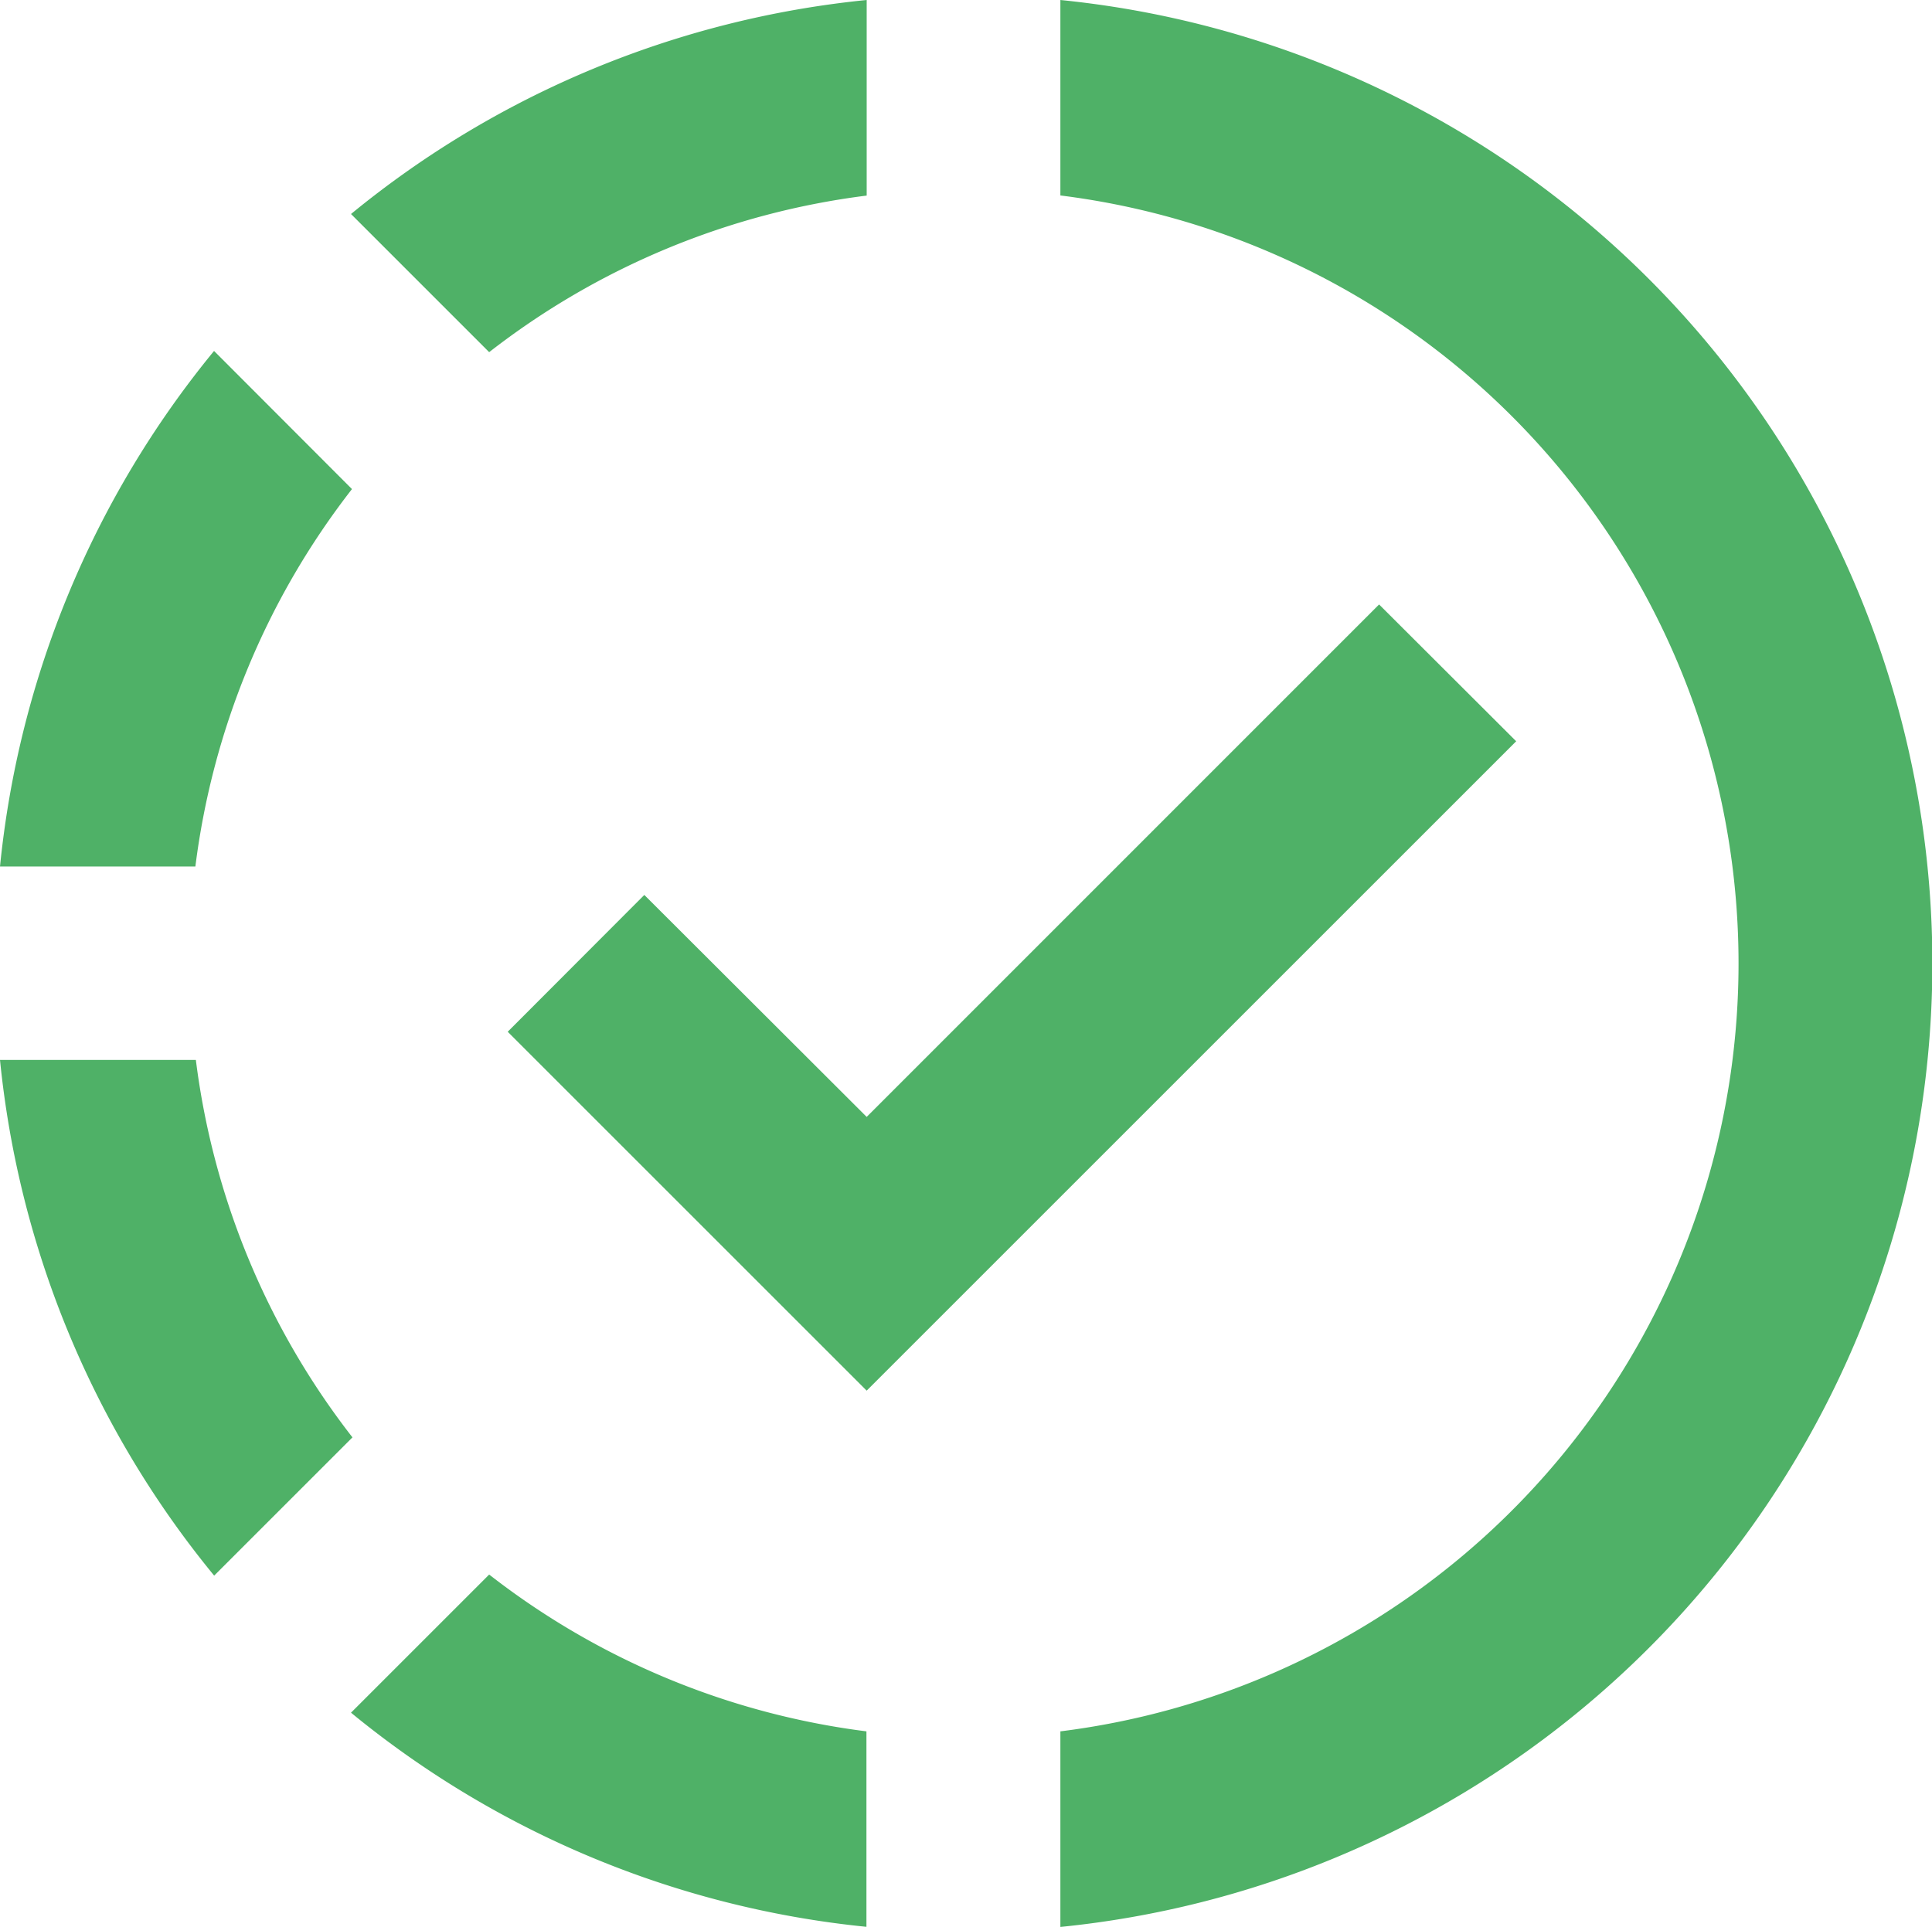 <svg xmlns="http://www.w3.org/2000/svg" width="16.039" height="16" viewBox="0 0 16.039 16">
  <path id="icons8-in_progress" d="M9.246,2.051A8,8,0,0,0,4.965,3.828L6.112,4.975a6.4,6.4,0,0,1,3.134-1.3Zm1.608,0V3.674a6.426,6.426,0,0,1,0,12.753v1.624a8.04,8.04,0,0,0,0-16ZM3.828,4.965A8,8,0,0,0,2.051,9.246H3.673a6.4,6.4,0,0,1,1.3-3.134ZM13.5,7.07,9.246,11.325,7.4,9.482,6.266,10.618l2.98,2.98,5.392-5.392ZM2.051,10.852a8,8,0,0,0,1.778,4.282l1.148-1.148a6.4,6.4,0,0,1-1.3-3.134Zm4.061,4.273L4.965,16.272a8,8,0,0,0,4.279,1.778V16.427A6.4,6.4,0,0,1,6.112,15.125Z" transform="translate(-2.051 -2.051)" fill="#4fb167"/>
</svg>
